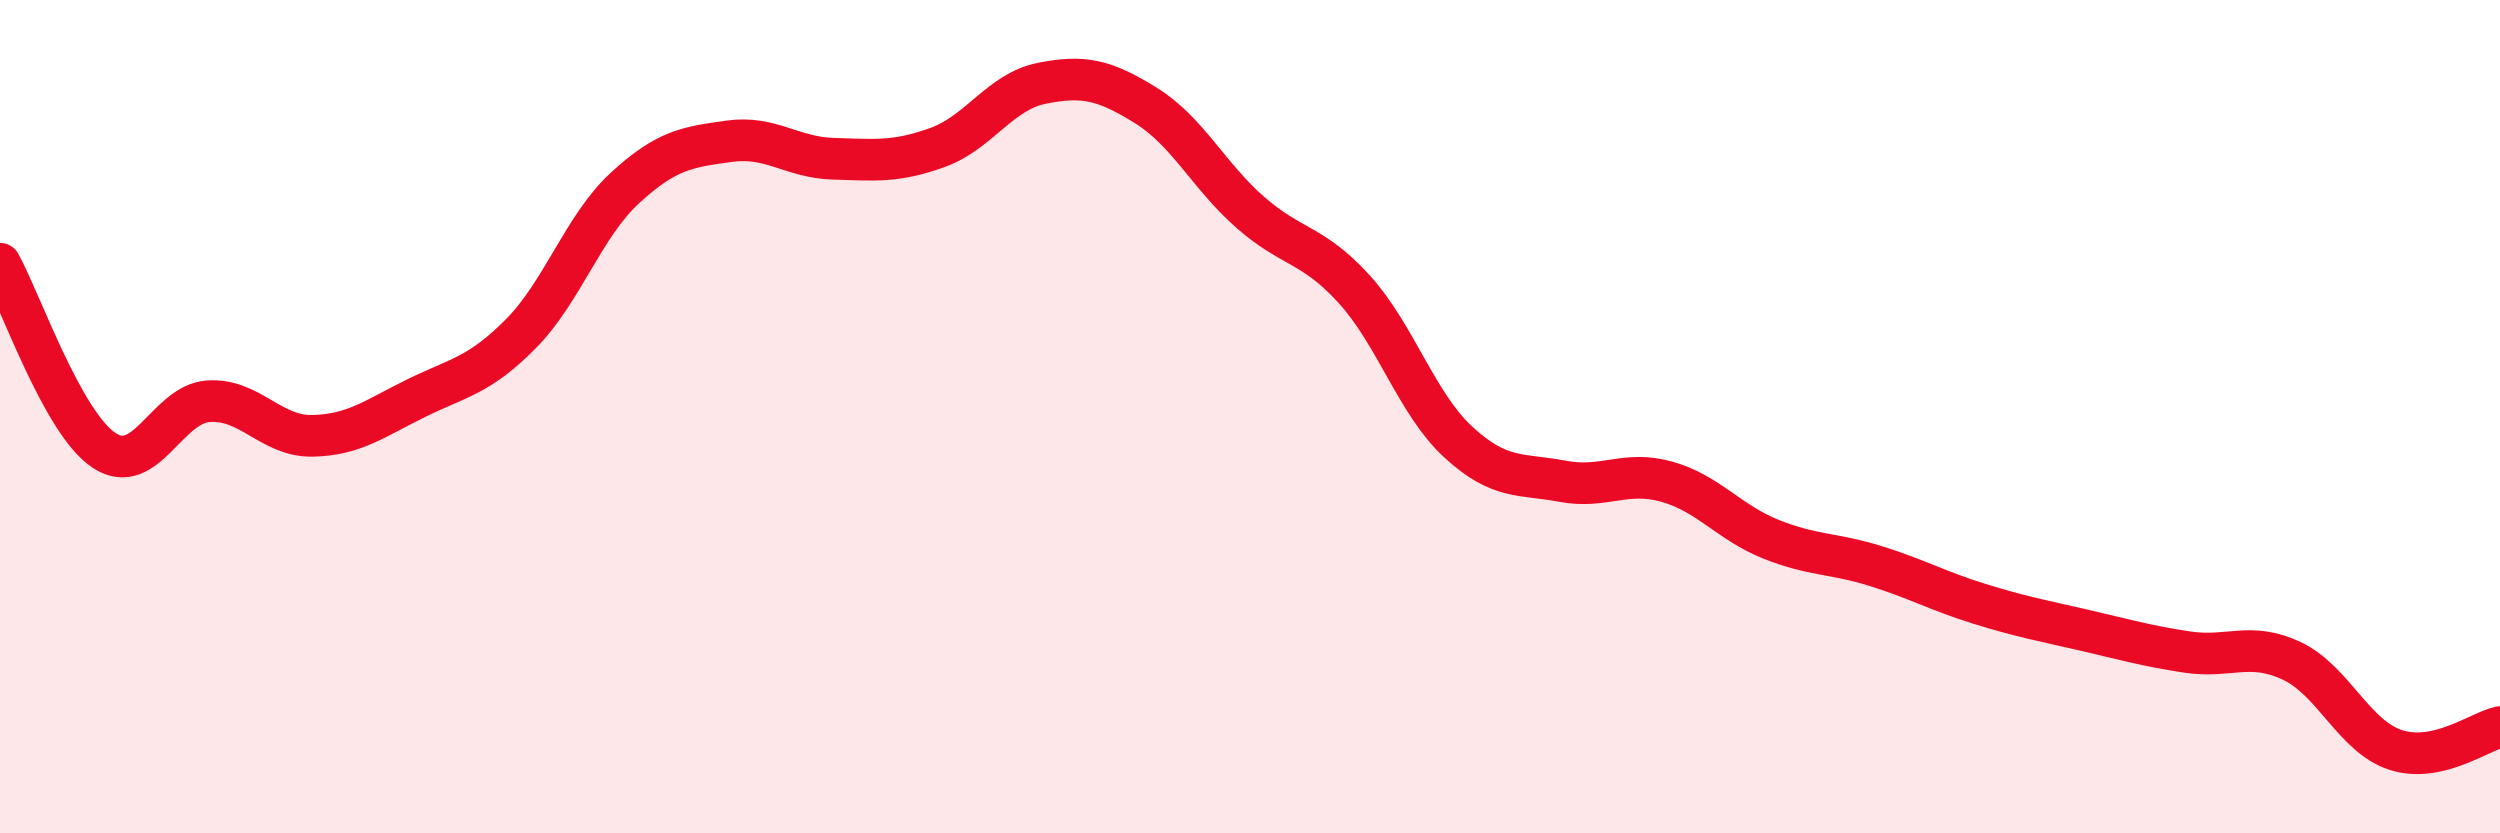 
    <svg width="60" height="20" viewBox="0 0 60 20" xmlns="http://www.w3.org/2000/svg">
      <path
        d="M 0,6.33 C 0.5,7.23 1.5,10.15 2.5,10.81 C 3.5,11.47 4,9.7 5,9.63 C 6,9.56 6.5,10.48 7.5,10.46 C 8.5,10.44 9,10.04 10,9.55 C 11,9.06 11.5,9.02 12.5,8.01 C 13.5,7 14,5.43 15,4.51 C 16,3.59 16.5,3.53 17.5,3.39 C 18.5,3.25 19,3.78 20,3.81 C 21,3.84 21.5,3.9 22.5,3.54 C 23.5,3.18 24,2.2 25,2 C 26,1.8 26.5,1.91 27.5,2.53 C 28.5,3.15 29,4.21 30,5.09 C 31,5.97 31.5,5.84 32.5,6.94 C 33.5,8.04 34,9.69 35,10.61 C 36,11.53 36.5,11.36 37.5,11.55 C 38.5,11.74 39,11.28 40,11.56 C 41,11.84 41.5,12.54 42.5,12.94 C 43.5,13.34 44,13.27 45,13.58 C 46,13.89 46.5,14.18 47.5,14.49 C 48.5,14.8 49,14.89 50,15.12 C 51,15.35 51.5,15.5 52.5,15.65 C 53.5,15.8 54,15.39 55,15.86 C 56,16.33 56.5,17.68 57.5,18 C 58.5,18.32 59.5,17.56 60,17.45L60 20L0 20Z"
        fill="#EB0A25"
        opacity="0.1"
        stroke-linecap="round"
        stroke-linejoin="round"
      />
      <path
        d="M 0,6.33 C 0.5,7.23 1.5,10.15 2.5,10.81 C 3.5,11.47 4,9.7 5,9.63 C 6,9.56 6.5,10.48 7.5,10.46 C 8.5,10.44 9,10.04 10,9.55 C 11,9.06 11.5,9.02 12.5,8.01 C 13.5,7 14,5.43 15,4.51 C 16,3.59 16.5,3.53 17.5,3.39 C 18.5,3.25 19,3.78 20,3.81 C 21,3.84 21.5,3.9 22.5,3.54 C 23.5,3.18 24,2.2 25,2 C 26,1.8 26.5,1.91 27.5,2.53 C 28.5,3.15 29,4.21 30,5.09 C 31,5.97 31.5,5.84 32.5,6.94 C 33.5,8.04 34,9.69 35,10.61 C 36,11.53 36.5,11.36 37.5,11.55 C 38.5,11.74 39,11.28 40,11.56 C 41,11.84 41.5,12.54 42.5,12.94 C 43.5,13.34 44,13.27 45,13.58 C 46,13.89 46.5,14.18 47.5,14.49 C 48.5,14.8 49,14.89 50,15.12 C 51,15.35 51.5,15.5 52.5,15.65 C 53.5,15.8 54,15.39 55,15.86 C 56,16.33 56.5,17.68 57.5,18 C 58.5,18.32 59.5,17.56 60,17.45"
        stroke="#EB0A25"
        stroke-width="1"
        fill="none"
        stroke-linecap="round"
        stroke-linejoin="round"
      />
    </svg>
  